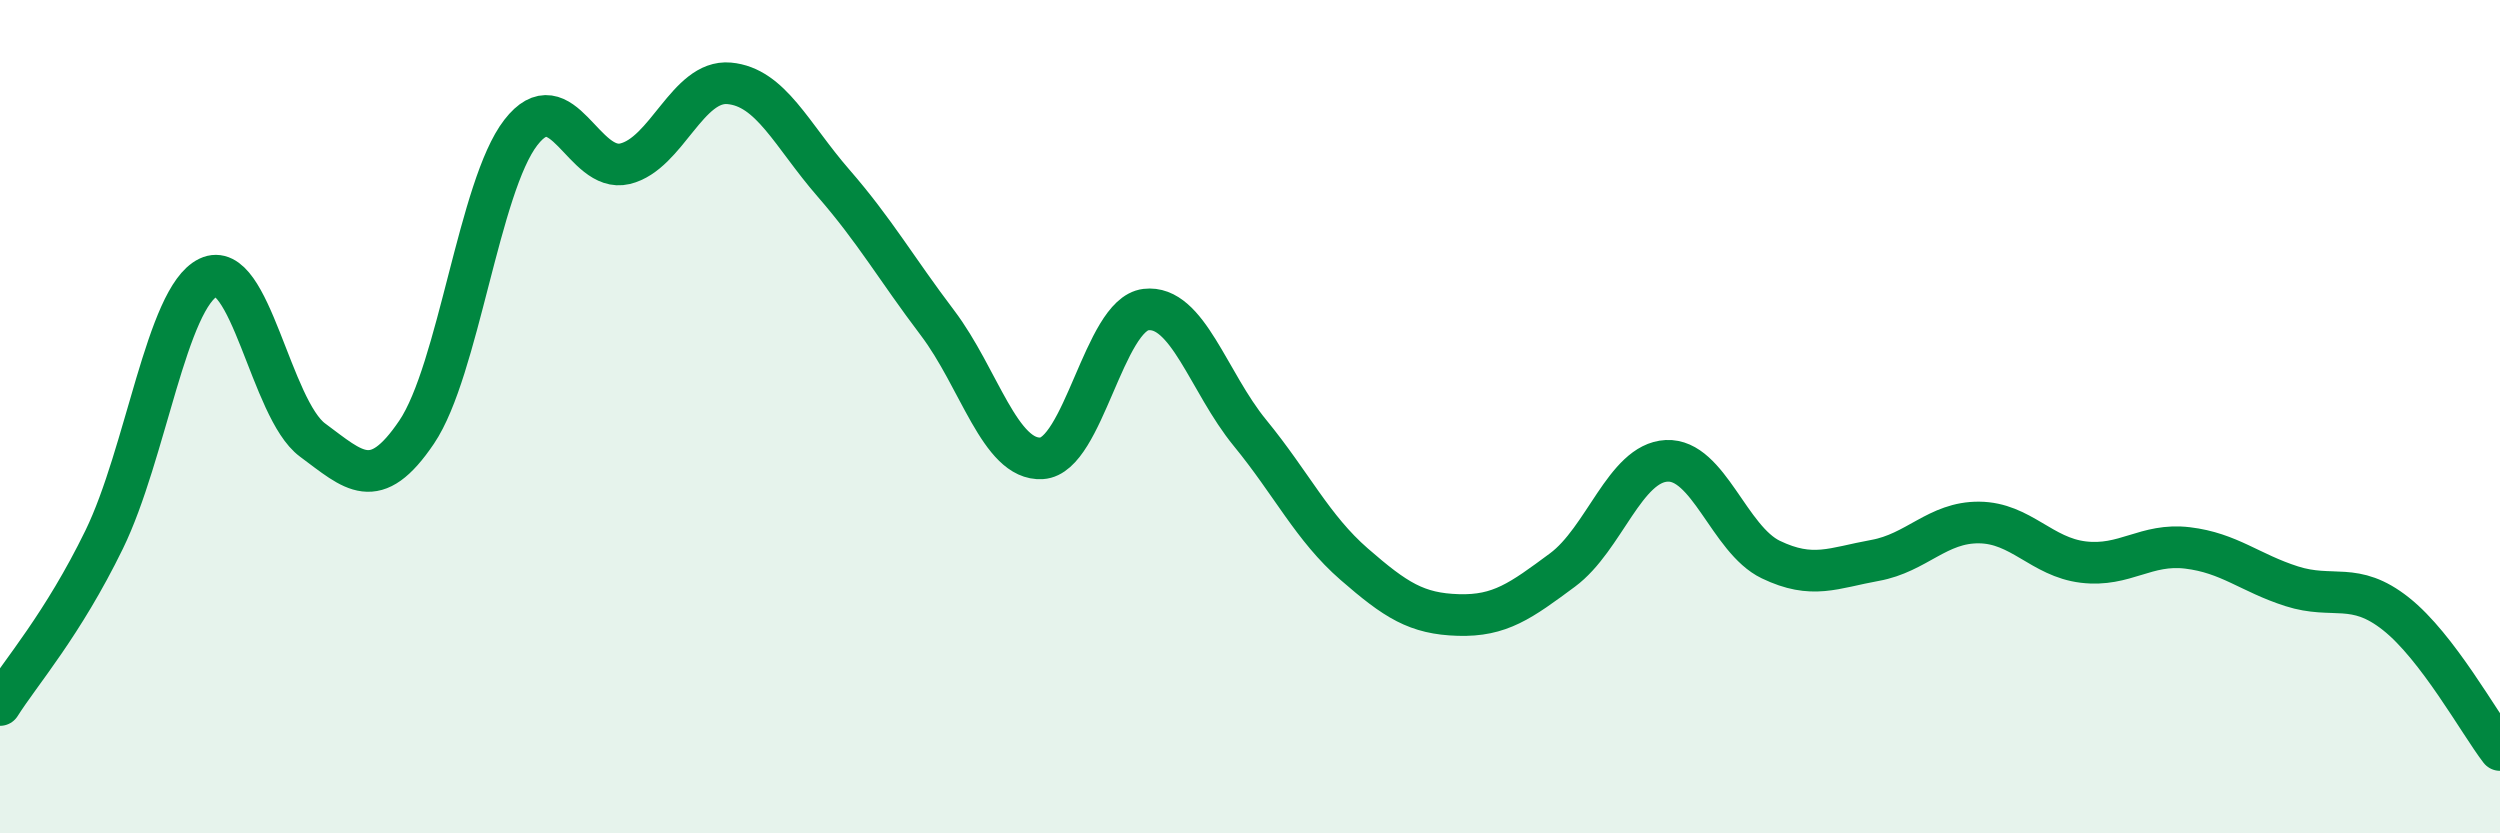 
    <svg width="60" height="20" viewBox="0 0 60 20" xmlns="http://www.w3.org/2000/svg">
      <path
        d="M 0,16.92 C 0.5,16.13 1.5,15 2.5,12.95 C 3.5,10.9 4,7.14 5,6.66 C 6,6.18 6.5,9.82 7.5,10.56 C 8.5,11.3 9,11.85 10,10.37 C 11,8.89 11.5,4.47 12.5,3.18 C 13.5,1.89 14,4.17 15,3.93 C 16,3.69 16.5,1.91 17.5,2 C 18.5,2.09 19,3.24 20,4.39 C 21,5.54 21.5,6.43 22.5,7.75 C 23.5,9.07 24,11.06 25,11 C 26,10.94 26.5,7.55 27.5,7.43 C 28.5,7.31 29,9.17 30,10.39 C 31,11.61 31.5,12.67 32.5,13.54 C 33.5,14.41 34,14.73 35,14.76 C 36,14.79 36.5,14.42 37.5,13.68 C 38.5,12.94 39,11.11 40,11.06 C 41,11.01 41.5,12.95 42.5,13.43 C 43.5,13.91 44,13.63 45,13.45 C 46,13.27 46.5,12.53 47.5,12.54 C 48.5,12.55 49,13.37 50,13.49 C 51,13.61 51.5,13.03 52.5,13.15 C 53.5,13.27 54,13.75 55,14.07 C 56,14.39 56.5,13.94 57.5,14.73 C 58.5,15.52 59.5,17.35 60,18L60 20L0 20Z"
        fill="#008740"
        opacity="0.1"
        stroke-linecap="round"
        stroke-linejoin="round"
      />
      <path
        d="M 0,16.92 C 0.5,16.13 1.5,15 2.5,12.95 C 3.5,10.9 4,7.14 5,6.66 C 6,6.18 6.5,9.82 7.5,10.56 C 8.5,11.3 9,11.85 10,10.37 C 11,8.89 11.5,4.47 12.5,3.18 C 13.5,1.89 14,4.17 15,3.93 C 16,3.69 16.5,1.91 17.5,2 C 18.5,2.09 19,3.24 20,4.39 C 21,5.54 21.5,6.43 22.5,7.75 C 23.5,9.07 24,11.06 25,11 C 26,10.94 26.5,7.55 27.5,7.43 C 28.5,7.31 29,9.17 30,10.39 C 31,11.61 31.5,12.67 32.5,13.54 C 33.5,14.41 34,14.73 35,14.76 C 36,14.79 36.5,14.42 37.5,13.68 C 38.5,12.94 39,11.11 40,11.06 C 41,11.01 41.5,12.95 42.5,13.43 C 43.5,13.91 44,13.63 45,13.45 C 46,13.27 46.5,12.53 47.5,12.54 C 48.5,12.55 49,13.37 50,13.49 C 51,13.61 51.5,13.03 52.5,13.15 C 53.5,13.27 54,13.75 55,14.07 C 56,14.39 56.5,13.94 57.5,14.73 C 58.5,15.52 59.5,17.35 60,18"
        stroke="#008740"
        stroke-width="1"
        fill="none"
        stroke-linecap="round"
        stroke-linejoin="round"
      />
    </svg>
  